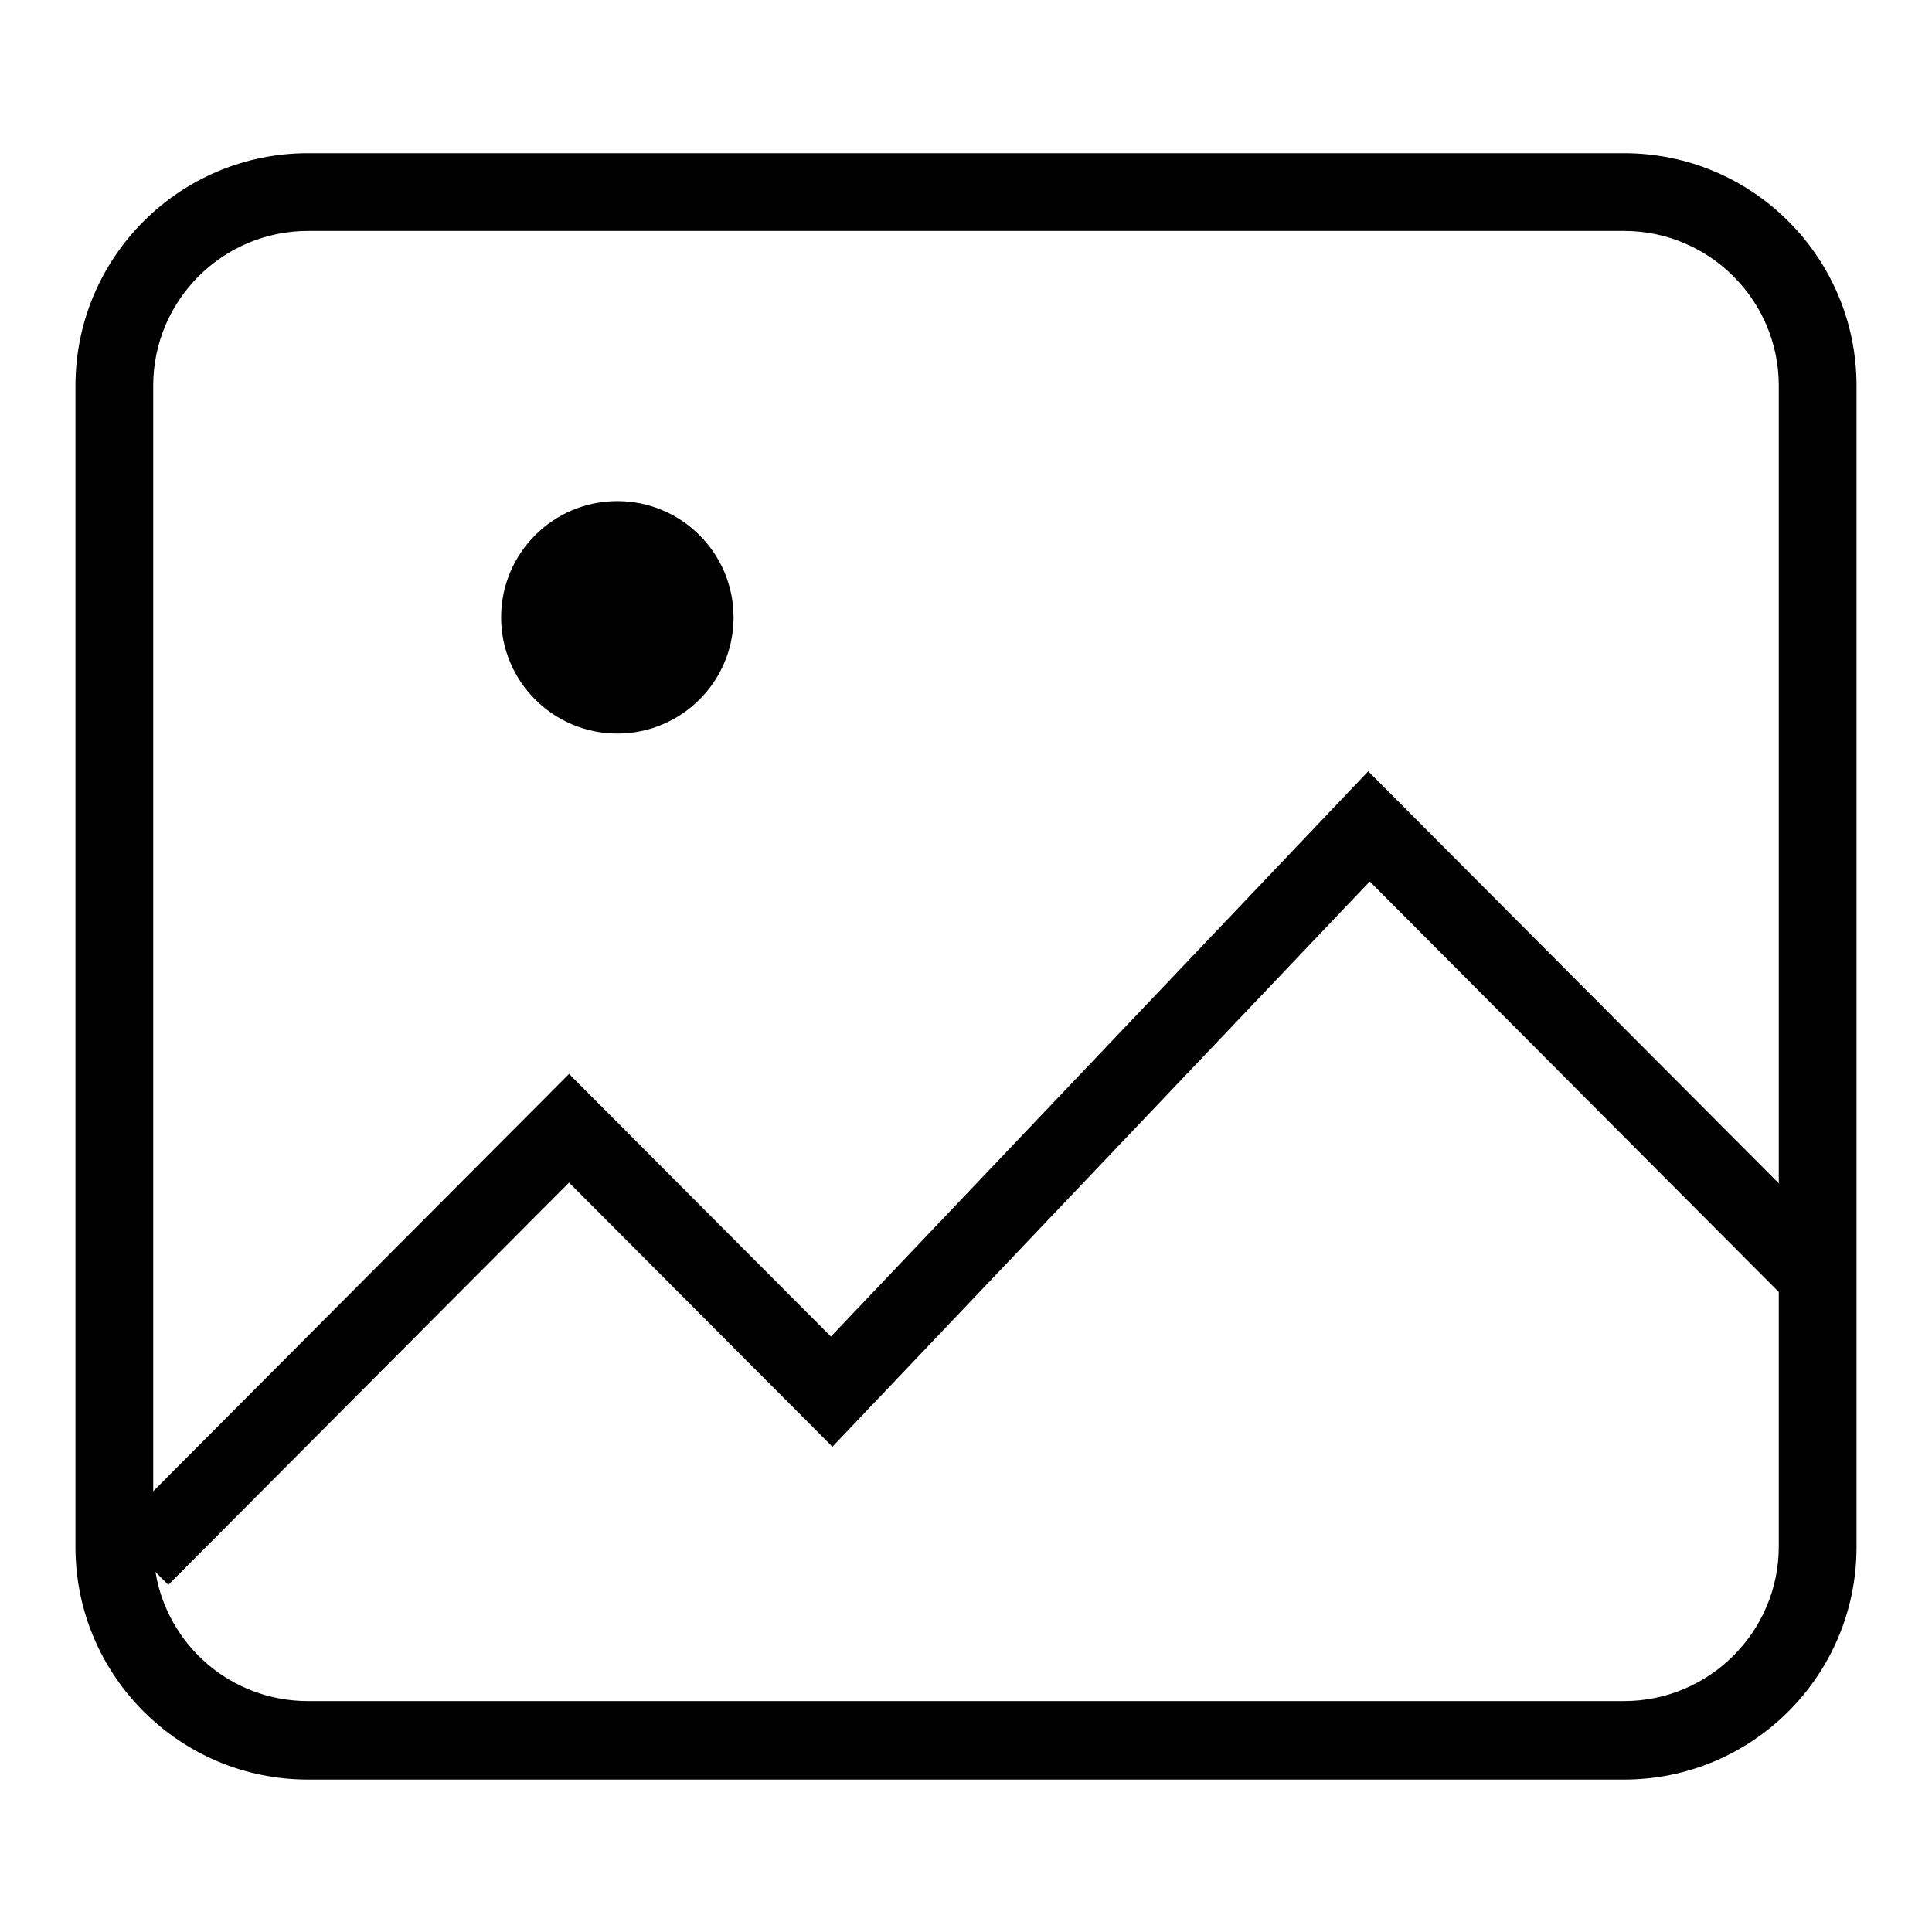 <?xml version="1.0" encoding="utf-8"?>
<!-- Svg Vector Icons : http://www.onlinewebfonts.com/icon -->
<!DOCTYPE svg PUBLIC "-//W3C//DTD SVG 1.1//EN" "http://www.w3.org/Graphics/SVG/1.1/DTD/svg11.dtd">
<svg version="1.1" xmlns="http://www.w3.org/2000/svg" xmlns:xlink="http://www.w3.org/1999/xlink" x="0px" y="0px" viewBox="0 0 256 256" enable-background="new 0 0 256 256" xml:space="preserve">
<g> <path fill="#000000" d="M81.8,66.4c-8.5,0-15.4,6.9-15.4,15.4c0,8.5,6.9,15.4,15.4,15.4s15.4-6.9,15.4-15.4 C97.2,73.3,90.3,66.4,81.8,66.4z M246,167.1v-116c0-17-13.8-30.8-30.8-30.8H40.8c-17,0-30.8,13.8-30.8,30.8v153.9 c0,17,13.8,30.8,30.8,30.8h174.4c17,0,30.8-13.8,30.8-30.8V167.1L246,167.1L246,167.1z M235.7,204.9c0,11.3-9.2,20.5-20.5,20.5 H40.8c-10.2,0-18.6-7.4-20.2-17.1l1.7,1.7l53.1-53.3l34.9,35l71.2-74.9l54.2,54.4L235.7,204.9L235.7,204.9z M235.7,156.8 l-54.4-54.6l-71.2,74.9l-34.7-34.8l-55.1,55.3V51.1c0-11.3,9.2-20.5,20.5-20.5h174.4c11.3,0,20.5,9.2,20.5,20.5V156.8z"/></g>
</svg>